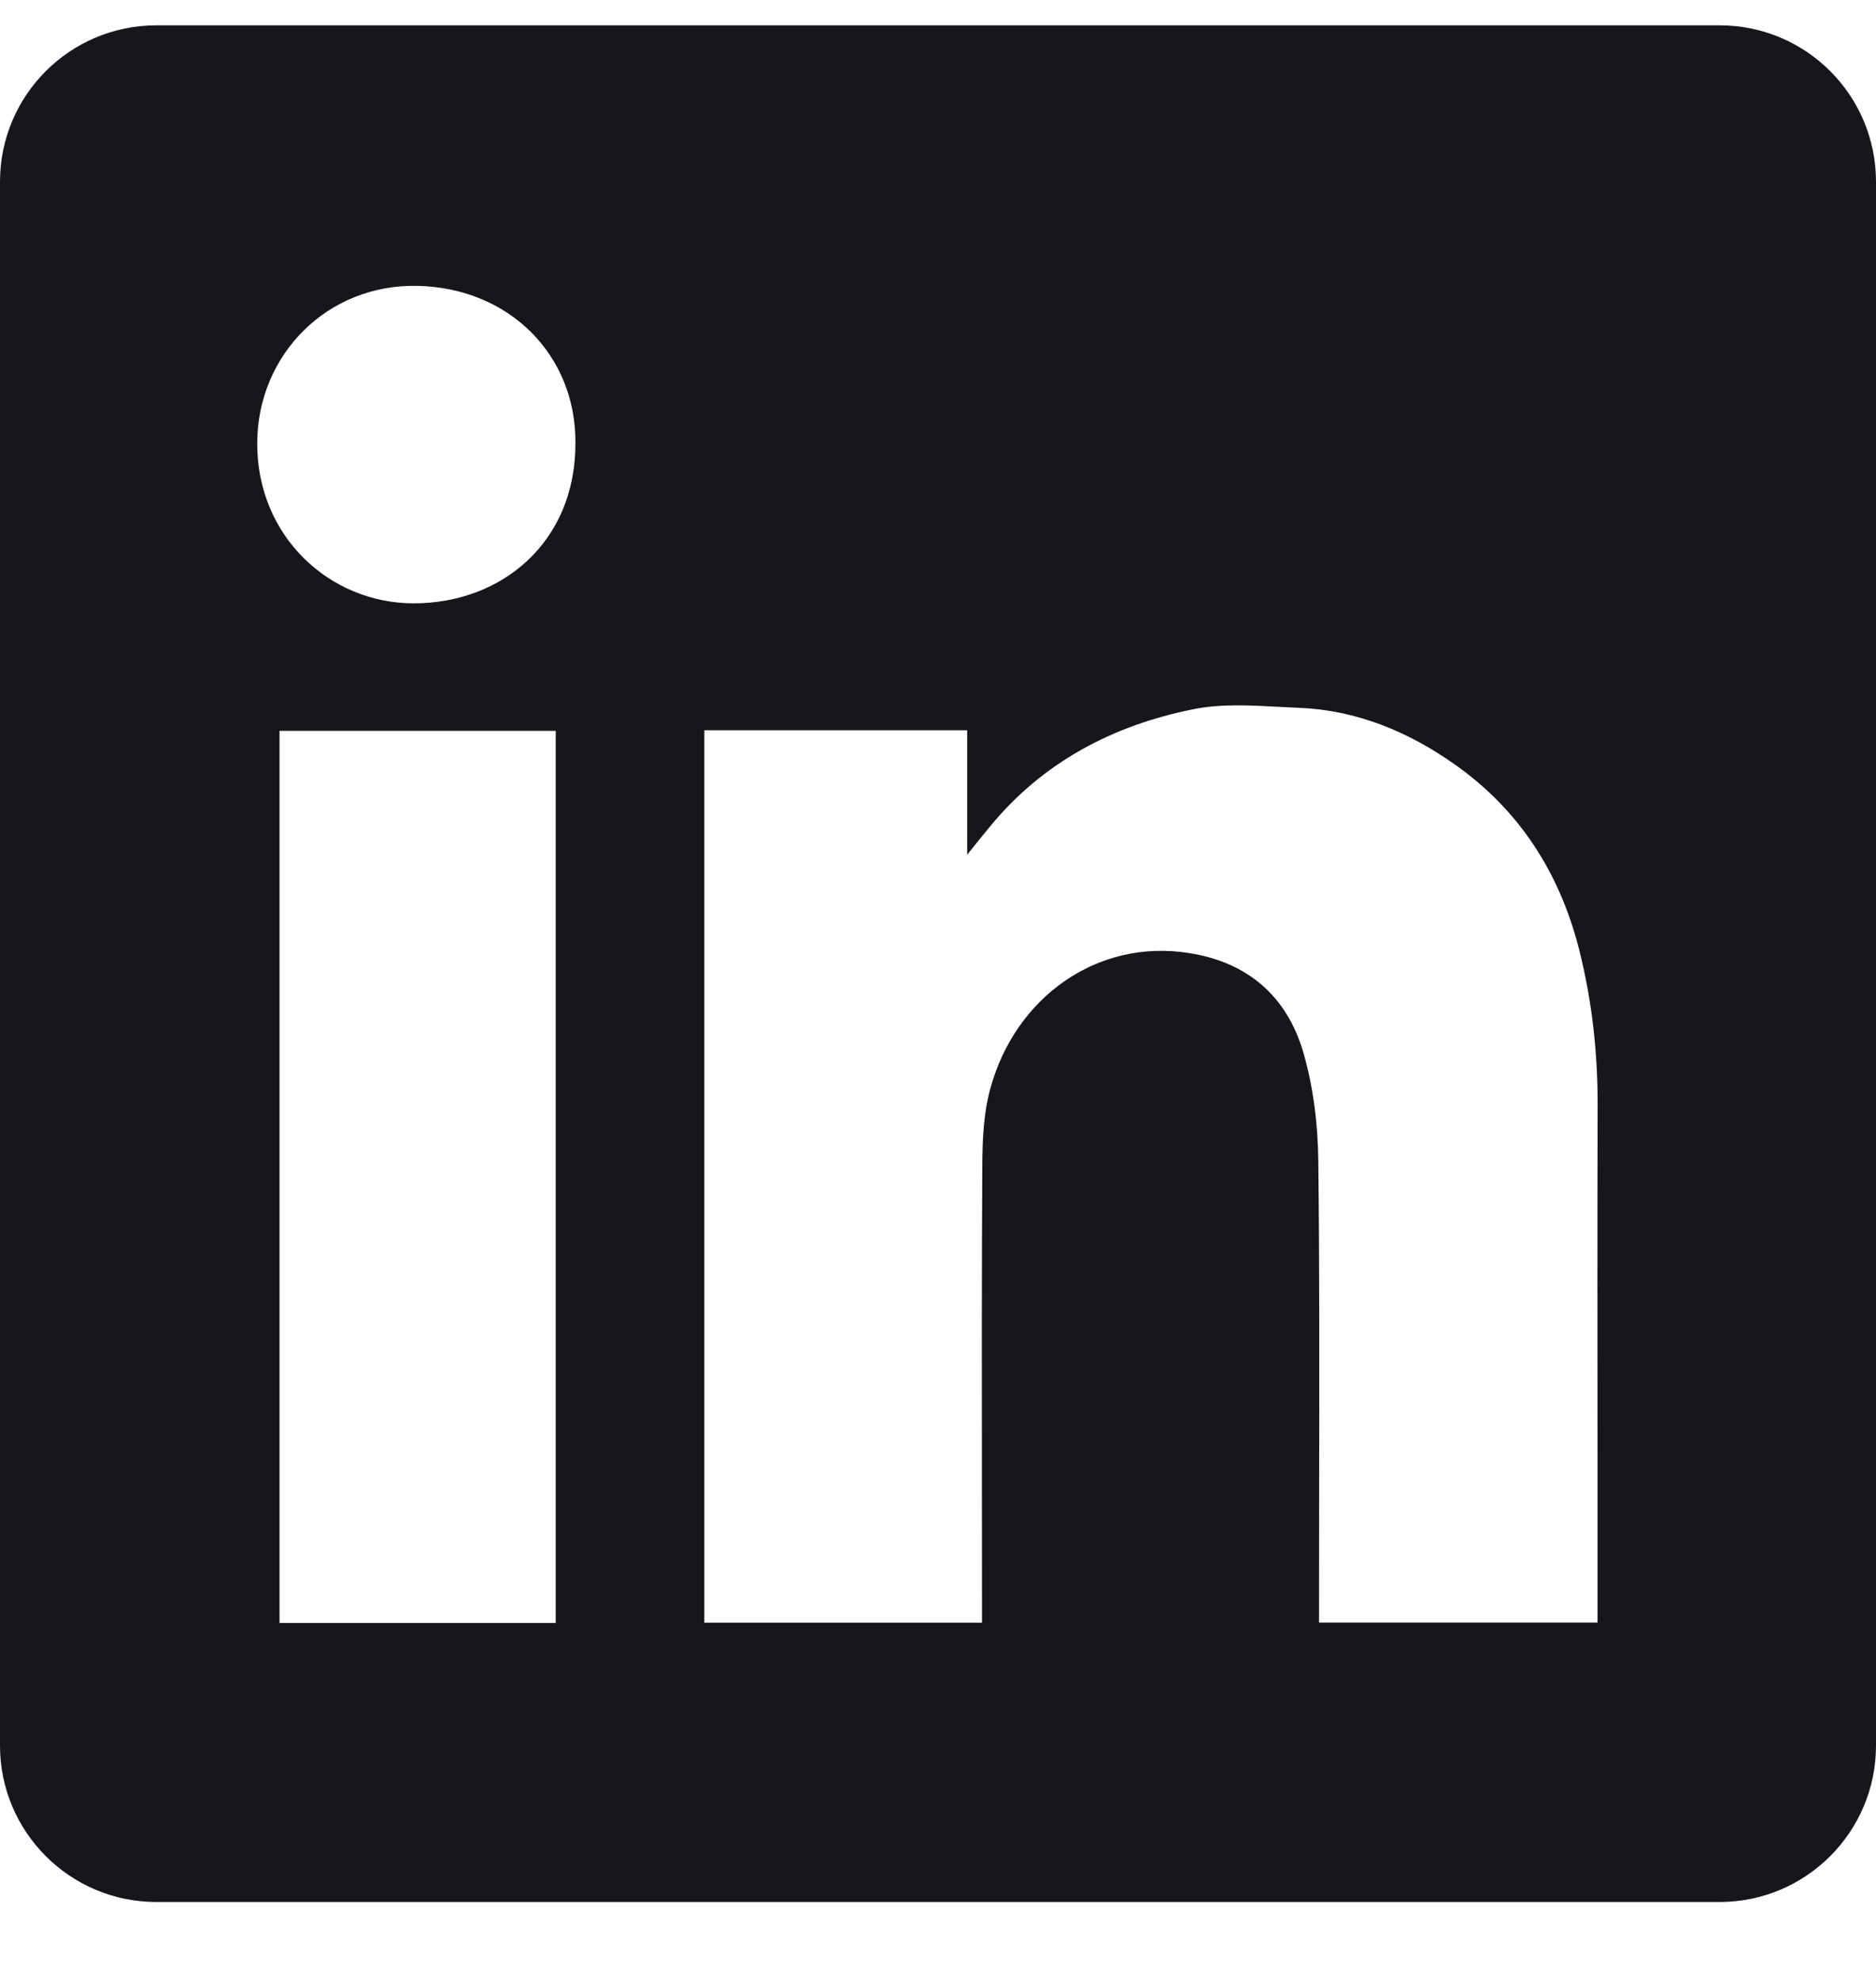 <svg width="18" height="19" viewBox="0 0 18 19" fill="none" xmlns="http://www.w3.org/2000/svg">
<path fill-rule="evenodd" clip-rule="evenodd" d="M1.5 0.243C0.672 0.243 0 0.914 0 1.743V16.743C0 17.571 0.672 18.243 1.5 18.243H16.5C17.328 18.243 18 17.571 18 16.743V1.743C18 0.914 17.328 0.243 16.5 0.243H1.5ZM5.521 4.245C5.526 5.202 4.811 5.791 3.961 5.787C3.161 5.782 2.464 5.145 2.468 4.247C2.472 3.402 3.14 2.722 4.008 2.742C4.888 2.762 5.526 3.407 5.521 4.245ZM9.28 7.004H6.76H6.758V15.564H9.422V15.365C9.422 14.985 9.421 14.605 9.421 14.225C9.42 13.211 9.419 12.196 9.425 11.182C9.426 10.936 9.437 10.68 9.501 10.445C9.738 9.568 10.527 9.001 11.407 9.141C11.973 9.229 12.347 9.557 12.504 10.09C12.601 10.423 12.645 10.782 12.649 11.129C12.661 12.177 12.659 13.224 12.657 14.272C12.657 14.642 12.656 15.012 12.656 15.382V15.563H15.328V15.358C15.328 14.906 15.328 14.454 15.328 14.002C15.327 12.872 15.326 11.743 15.329 10.613C15.331 10.102 15.276 9.599 15.151 9.105C14.964 8.371 14.577 7.764 13.948 7.325C13.503 7.013 13.013 6.812 12.466 6.789C12.404 6.787 12.341 6.783 12.278 6.78C11.998 6.765 11.714 6.749 11.447 6.803C10.682 6.957 10.01 7.307 9.502 7.924C9.443 7.995 9.385 8.067 9.299 8.174L9.28 8.198V7.004ZM2.682 15.567H5.332V7.01H2.682V15.567Z" fill="#18161D"/>
</svg>
